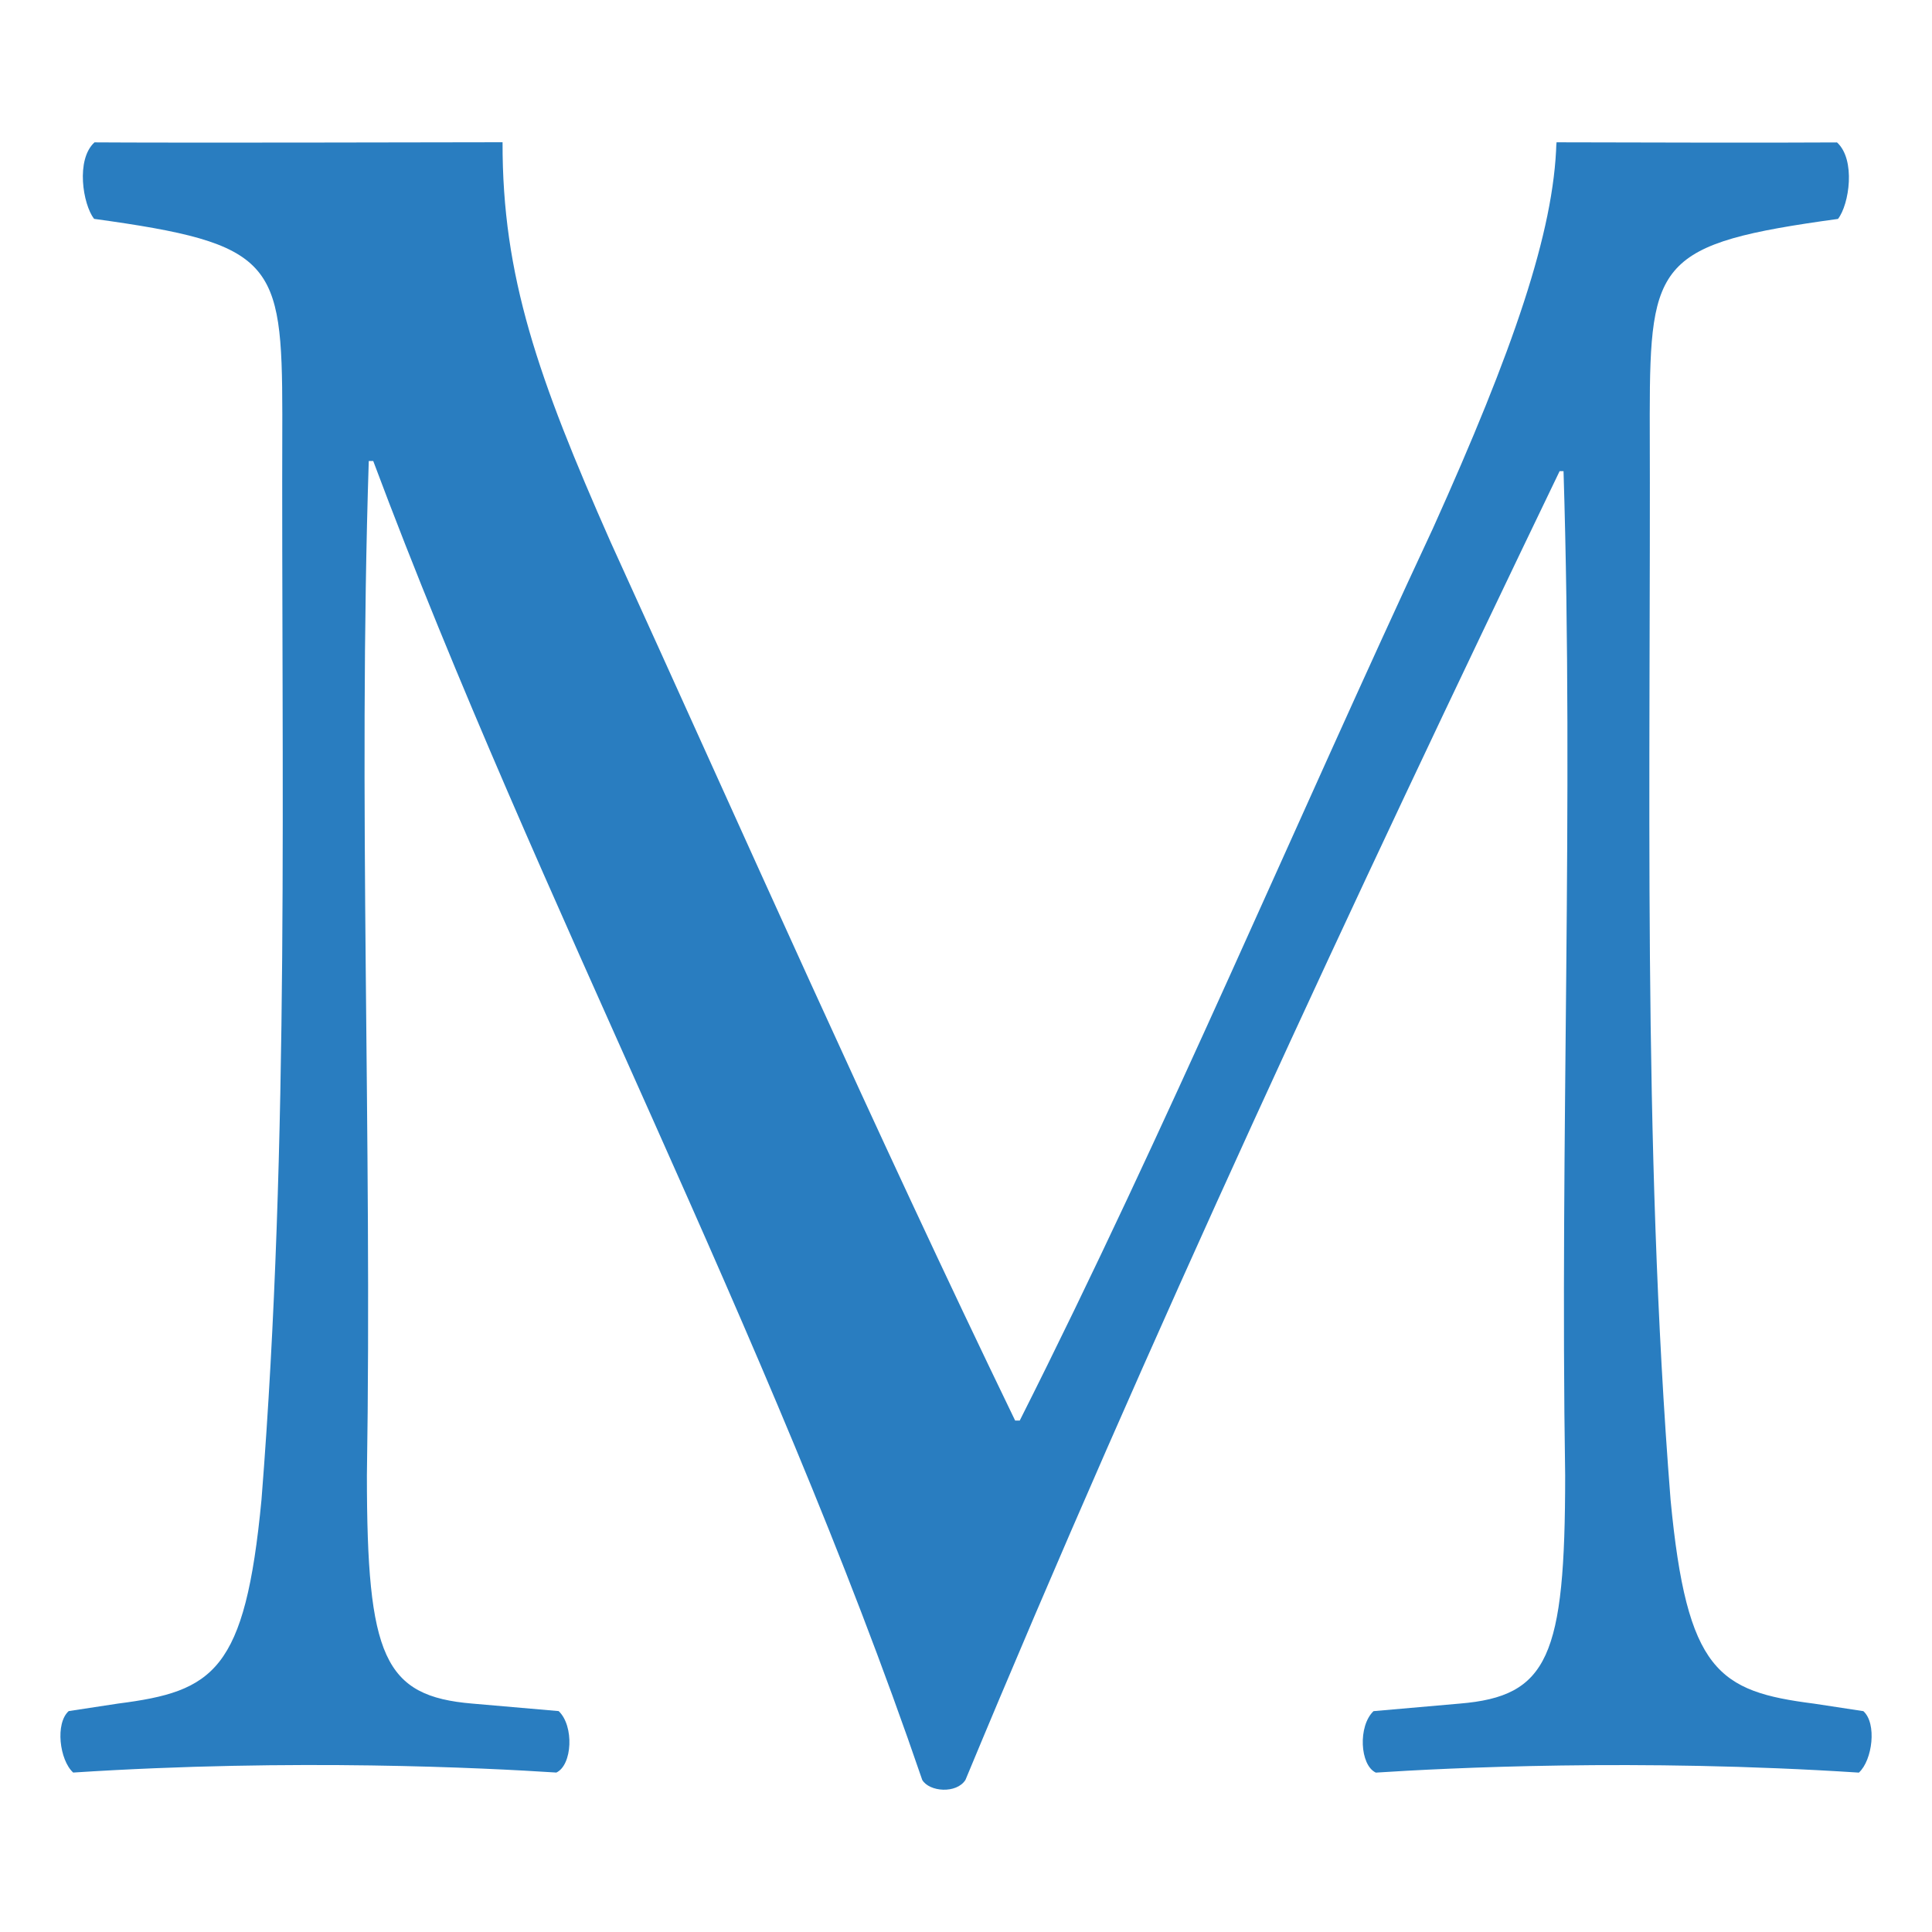 <?xml version="1.0" encoding="UTF-8" standalone="no"?><svg xmlns="http://www.w3.org/2000/svg" width="32" height="32" version="1.1"><style>:root { color: #297dc0 }
    @media (prefers-color-scheme: dark) { :root { color: white } }</style><path style="fill:currentColor" d="m 8.324,2.356 c -1.289,0.003 -5.575,0.011 -6.759,0.002 -0.312,0.284 -0.194,1.024 -0.007,1.267 2.978,0.41 3.115,0.701 3.118,3.238 -0.019,5.994 0.128,11.997 -0.345,17.978 -0.271,2.843 -0.793,3.173 -2.372,3.375 l -0.821,0.125 c -0.226,0.202 -0.153,0.811 0.074,1.018 3.671,-0.238 6.829,-0.076 8.003,0 0.265,-0.124 0.297,-0.773 0.038,-1.018 L 7.825,28.217 C 6.359,28.095 6.077,27.446 6.077,24.437 6.165,18.839 5.927,13.233 6.108,7.636 h 0.074 c 2.76,7.378 6.542,14.385 9.093,21.845 0.117,0.199 0.568,0.233 0.716,0 3.041,-7.322 6.4,-14.531 9.841,-21.677 h 0.065 c 0.171,5.541 -0.06,11.091 0.027,16.633 0,3.009 -0.282,3.659 -1.748,3.78 l -1.426,0.125 c -0.259,0.246 -0.227,0.894 0.038,1.018 1.174,-0.076 4.33,-0.238 8.001,0 0.226,-0.207 0.3,-0.817 0.074,-1.018 l -0.821,-0.125 c -1.579,-0.202 -2.102,-0.532 -2.372,-3.375 -0.472,-5.981 -0.325,-11.984 -0.345,-17.978 0.003,-2.537 0.14,-2.829 3.118,-3.238 0.188,-0.243 0.296,-0.982 -0.016,-1.267 -1.184,0.008 -3.357,5.234e-4 -4.646,-0.002 4.2e-5,0.017 6.6e-5,0.033 0,0.049 l -0.002,-0.049 c -0.039,1.483 -0.717,3.447 -2.045,6.394 -2.297,4.919 -4.4,9.928 -6.844,14.778 h -0.076 C 14.487,18.72 12.326,13.835 10.112,8.974 8.914,6.264 8.318,4.578 8.324,2.356 Z"/></svg>